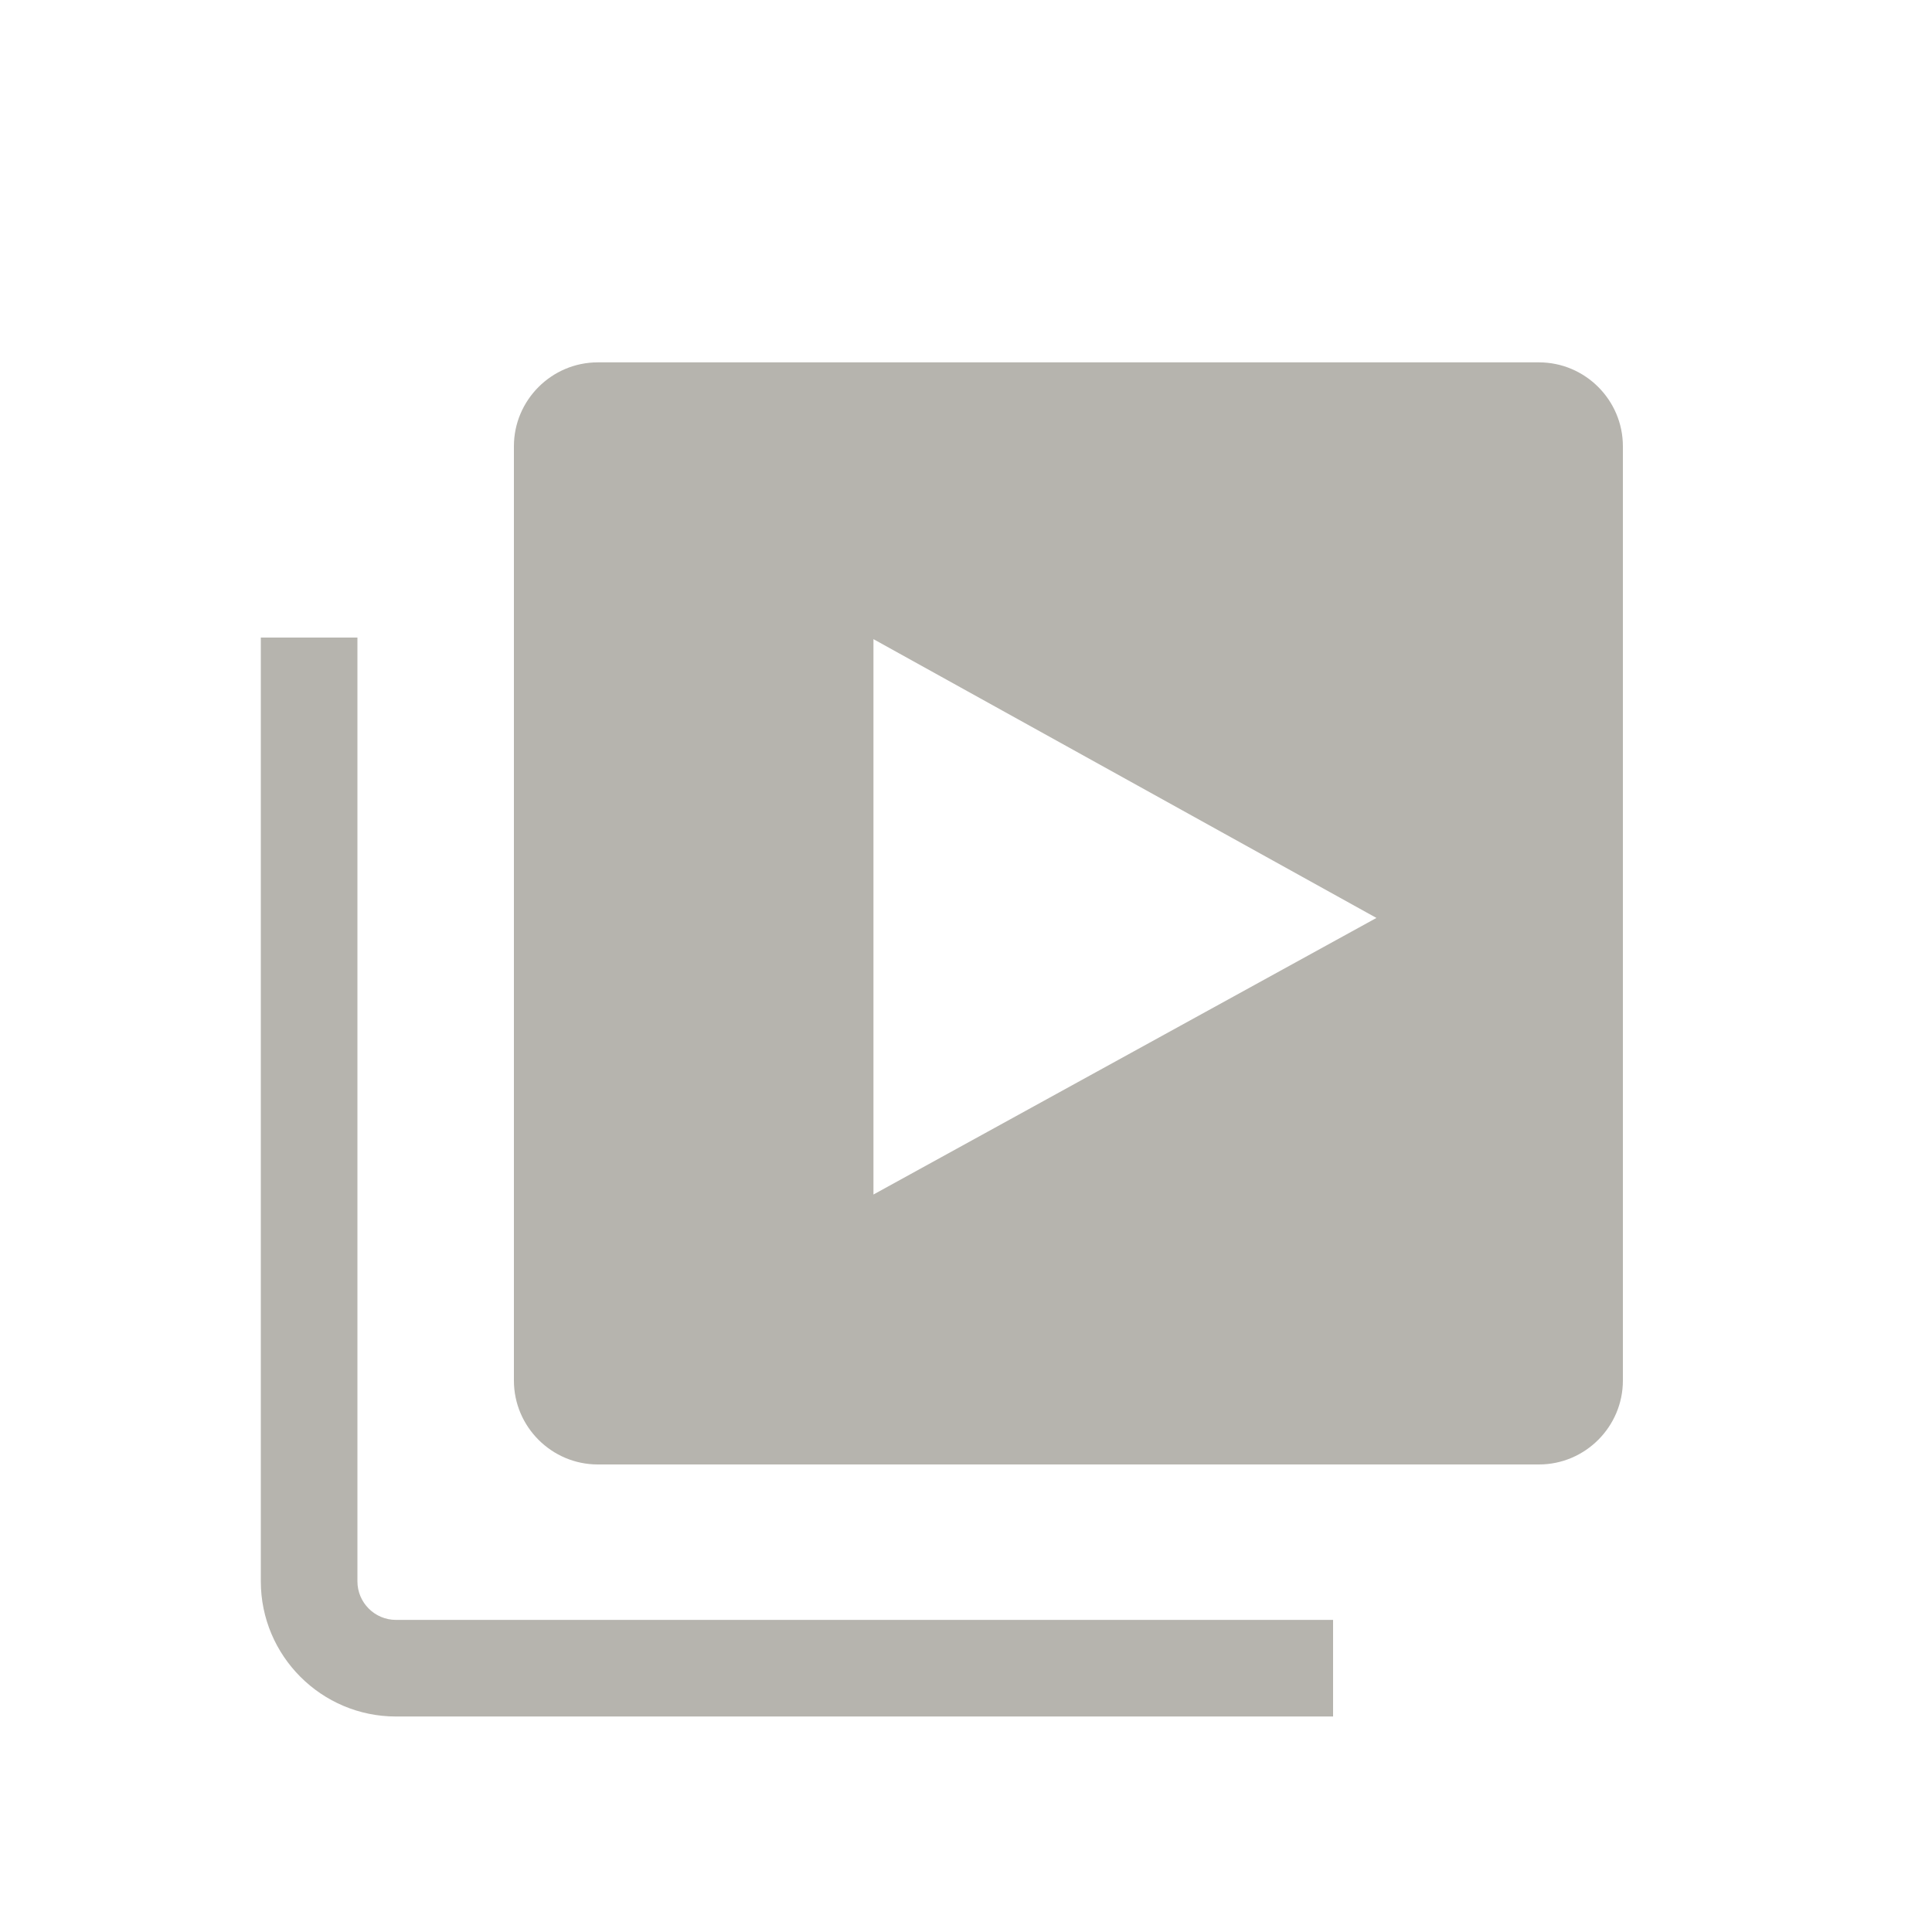 <?xml version="1.0" encoding="UTF-8"?>
<svg id="Layer_1" data-name="Layer 1" xmlns="http://www.w3.org/2000/svg" viewBox="0 0 500 500">
  <defs>
    <style>
      .cls-1 {
        fill: #b6b4ae;
        stroke-width: 0px;
      }
    </style>
  </defs>
  <path class="cls-1" d="M398.3,93.78h-243.6c-11.94,0-21.7,9.77-21.7,21.7v241.82c0,11.94,9.77,21.7,21.7,21.7h243.6c11.94,0,21.7-9.77,21.7-21.7V115.48c0-11.94-9.77-21.7-21.7-21.7ZM226.05,309.14v-143.73l130.17,72.15-130.17,71.58Z"/>
  <path class="cls-1" d="M345,444.23H102.48c-19.29,0-34.98-15.69-34.98-34.98v-244.25h25v244.25c0,5.5,4.48,9.98,9.98,9.98h242.52v25Z"/>
</svg>